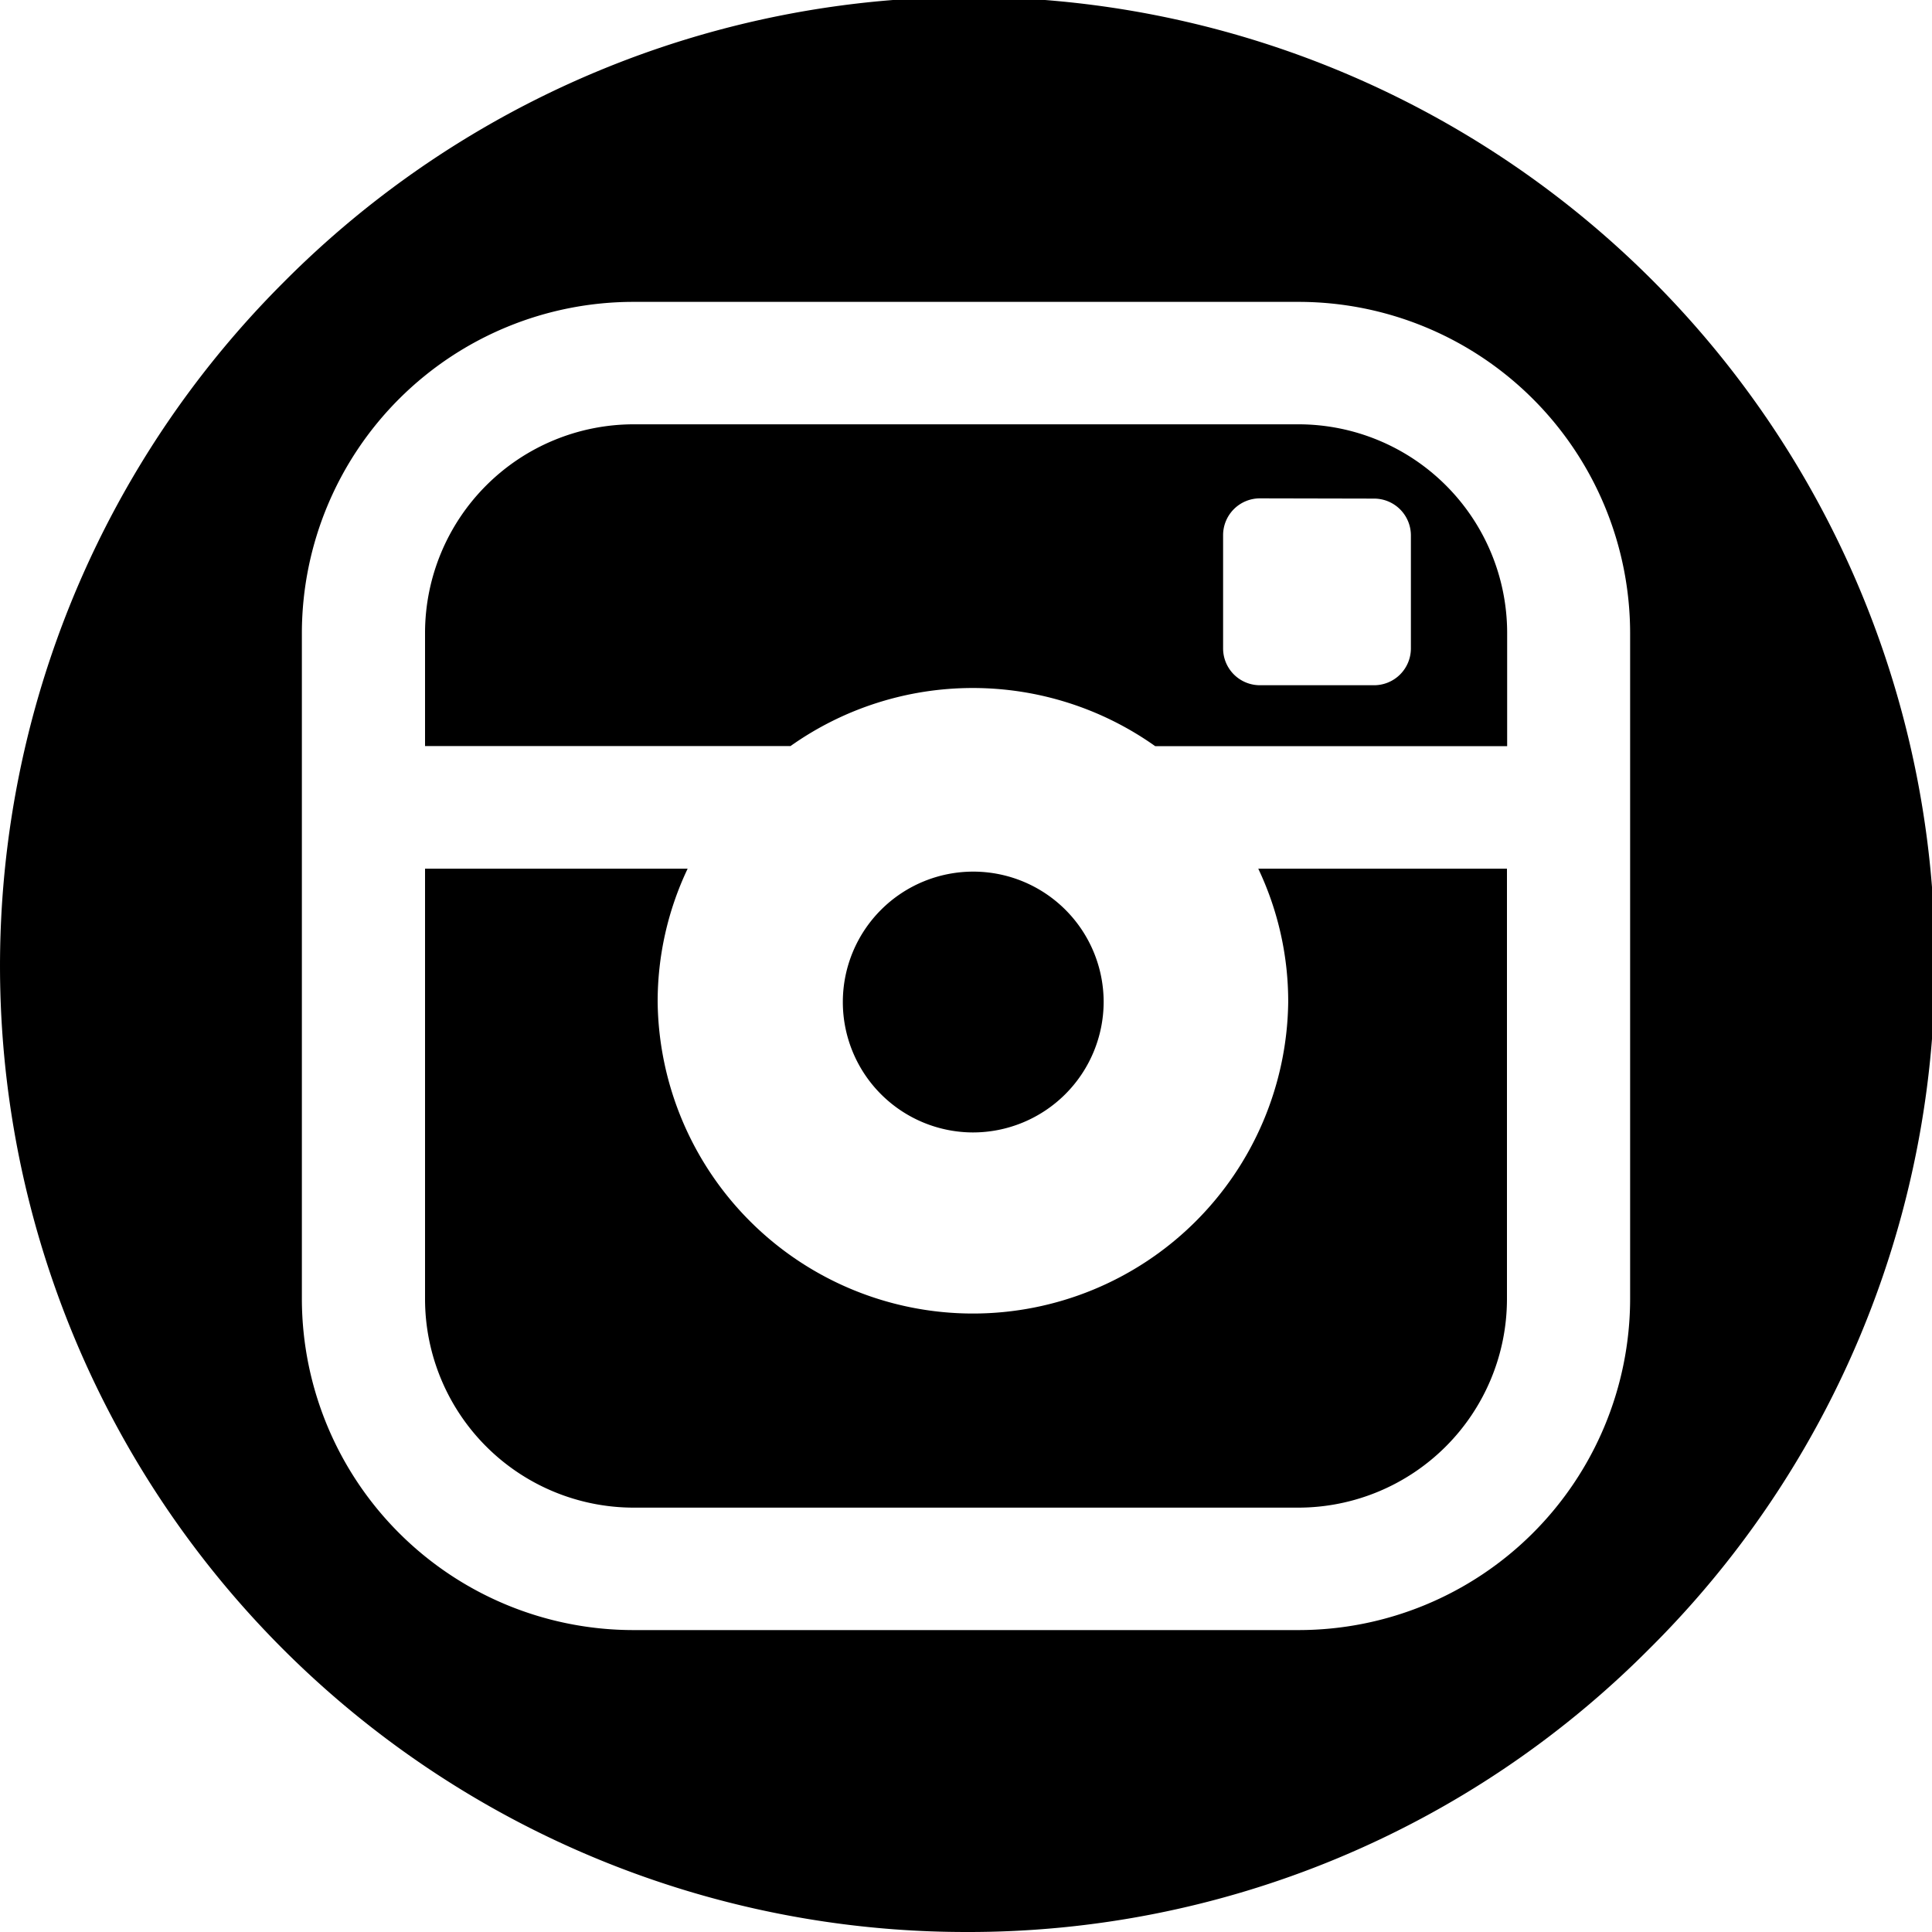 <svg xmlns="http://www.w3.org/2000/svg" width="40" height="40" viewBox="0 0 40 40">
  <path id="Subtraction_1" data-name="Subtraction 1" d="M20,40A20,20,0,0,1,5.858,5.858,20,20,0,1,1,34.142,34.142,19.869,19.869,0,0,1,20,40ZM13.123,6.25A6.866,6.866,0,0,0,6.25,13.095v13.81a6.866,6.866,0,0,0,6.873,6.844H26.877a6.866,6.866,0,0,0,6.873-6.844V13.095A6.866,6.866,0,0,0,26.877,6.25ZM26.877,31.214H13.123A4.323,4.323,0,0,1,8.8,26.9V17.985h5.437a6.41,6.41,0,0,0-.621,2.763,6.528,6.528,0,0,0,13.055,0,6.411,6.411,0,0,0-.62-2.763H31.2V26.9A4.323,4.323,0,0,1,26.877,31.214Zm-6.736-7.768a2.7,2.7,0,1,1,2.709-2.7A2.708,2.708,0,0,1,20.141,23.446Zm-3.778-8H8.8V13.095a4.323,4.323,0,0,1,4.327-4.31H26.877a4.323,4.323,0,0,1,4.327,4.31v2.354H23.918a6.525,6.525,0,0,0-7.555,0Zm9.724-5.128a.762.762,0,0,0-.764.759v2.351a.762.762,0,0,0,.764.759h2.36a.762.762,0,0,0,.764-.759V11.082a.762.762,0,0,0-.764-.759Z"/>
</svg>
